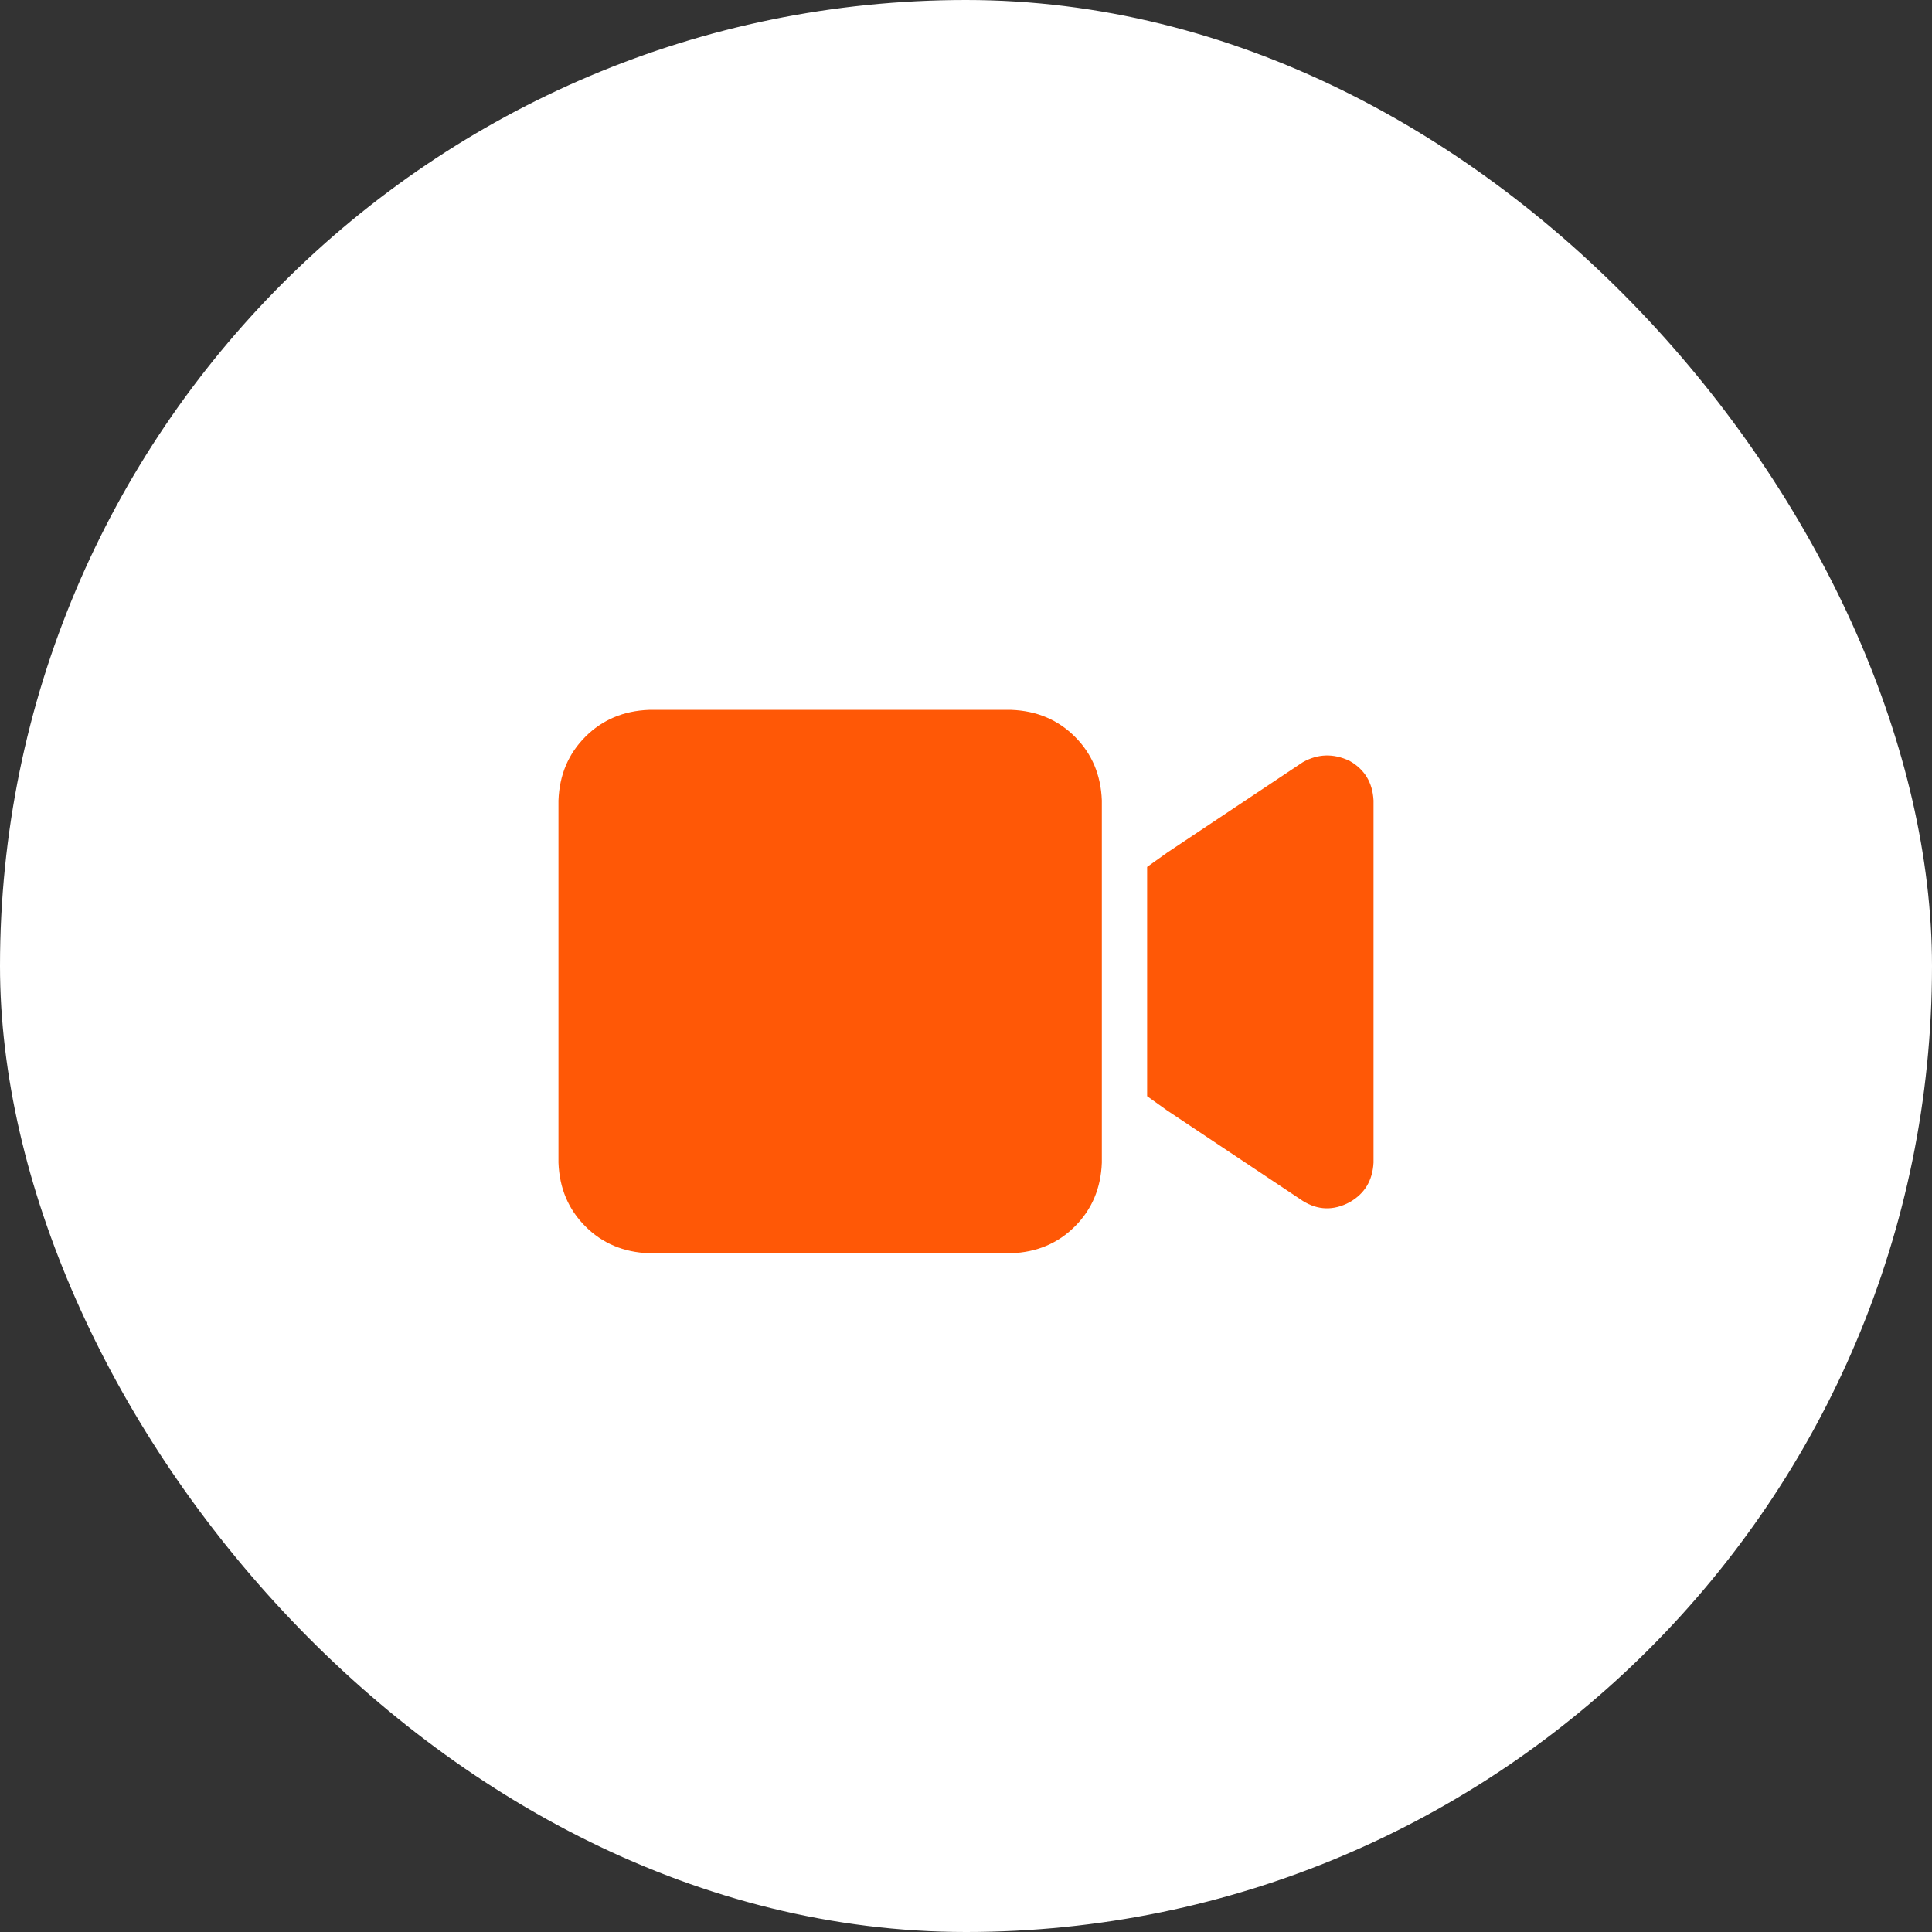 <svg xmlns="http://www.w3.org/2000/svg" xmlns:xlink="http://www.w3.org/1999/xlink" fill="none" version="1.1" width="64" height="64" viewBox="0 0 64 64"><rect x="0" y="0" width="64" height="64" fill="#333333" stroke="none"/><defs><clipPath id="master_svg0_38_53587"><rect x="0" y="0" width="64" height="64" rx="32"/></clipPath><clipPath id="master_svg1_38_53589"><rect x="18.5" y="20" width="27" height="24" rx="0"/></clipPath></defs><g clip-path="url(#master_svg0_38_53587)"><rect x="0" y="0" width="64" height="64" rx="32" fill="#FFFFFF" fill-opacity="1" style="mix-blend-mode:passthrough"/><rect x="0" y="0" width="64" height="64" rx="32" fill="#000000" fill-opacity="0.001" style="mix-blend-mode:passthrough"/><g><rect x="18.5" y="16" width="27" height="32" rx="0" fill="#000000" fill-opacity="0" style="mix-blend-mode:passthrough"/><g clip-path="url(#master_svg1_38_53589)"><g transform="matrix(1,0,0,-1,0,83.031)"><g><path d="M18.5,56.516Q18.547,57.781,19.391,58.625Q20.234,59.469,21.5,59.516L33.5,59.516Q34.766,59.469,35.609,58.625Q36.453,57.781,36.5,56.516L36.5,44.516Q36.453,43.25,35.609,42.406Q34.766,41.562,33.5,41.516L21.5,41.516Q20.234,41.562,19.391,42.406Q18.547,43.25,18.5,44.516L18.5,56.516ZM44.703,57.828Q45.453,57.406,45.5,56.516L45.5,44.516Q45.453,43.625,44.703,43.203Q43.906,42.781,43.156,43.25L38.656,46.25L38,46.719L38,47.516L38,53.516L38,54.313L38.656,54.781L43.156,57.781Q43.906,58.203,44.703,57.828Z" fill="#FF5806" fill-opacity="1" style="mix-blend-mode:passthrough"/></g></g></g></g></g></svg>